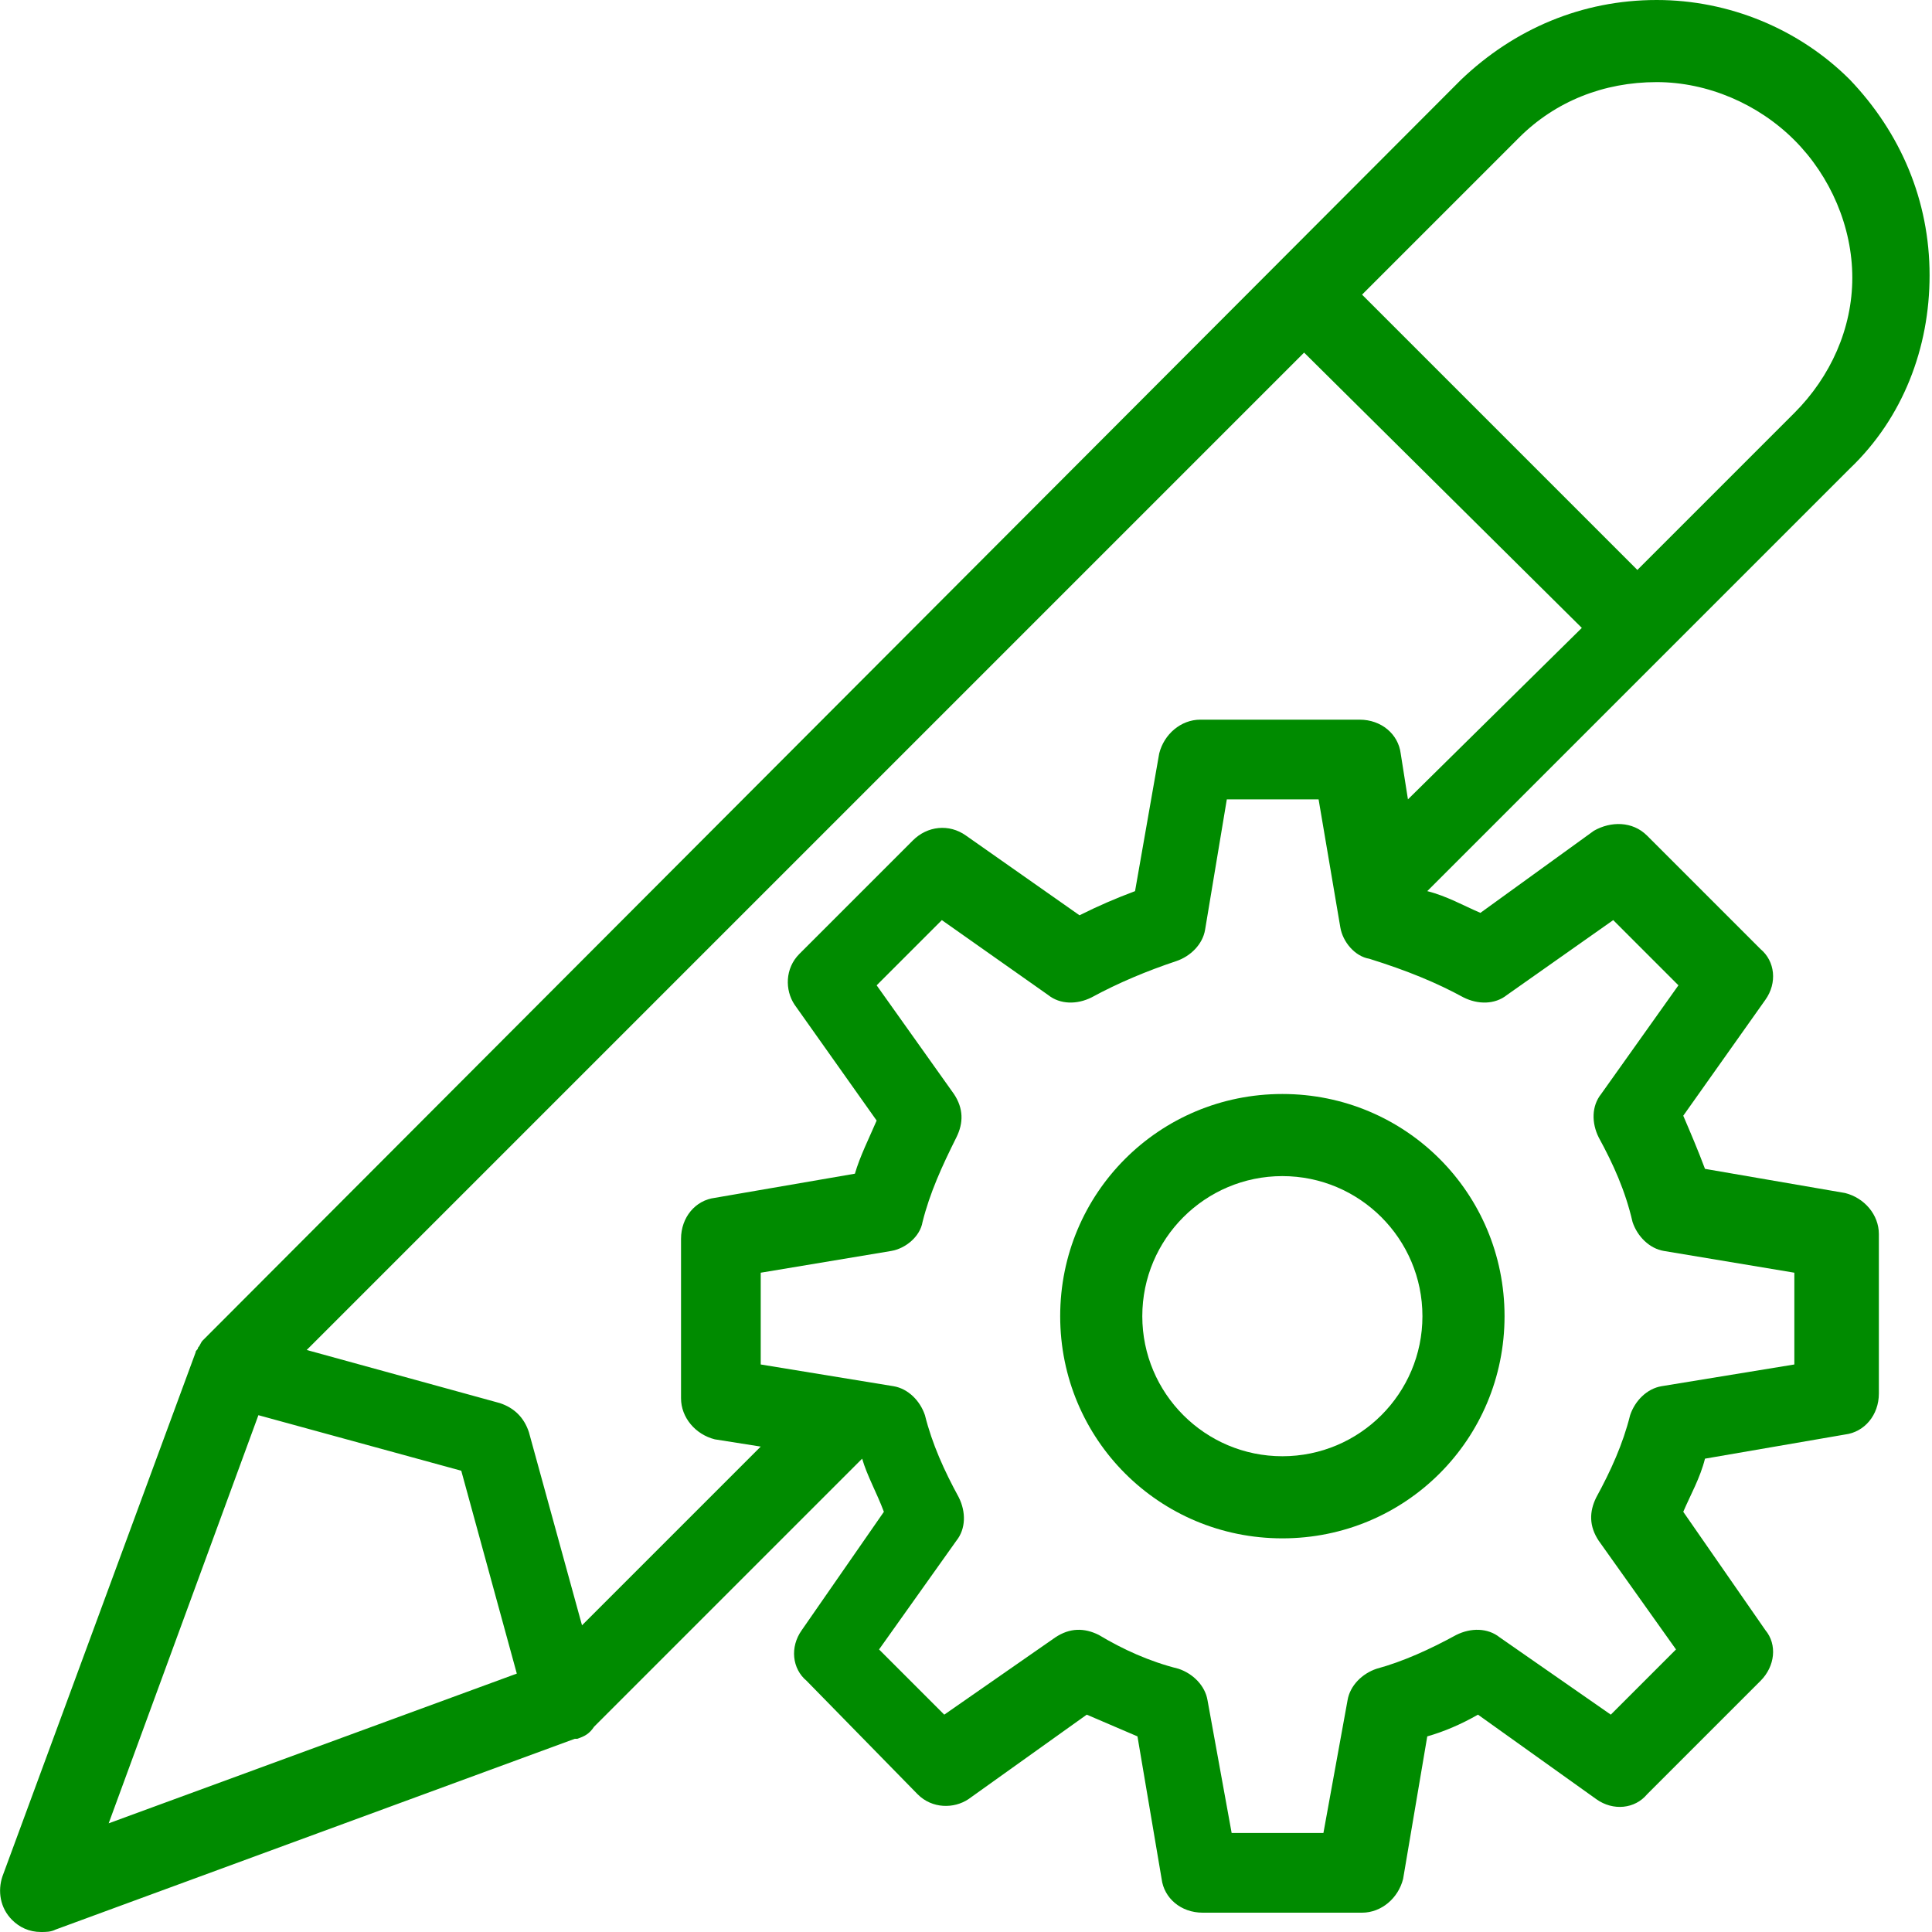 <?xml version="1.0" encoding="utf-8"?>
<!-- Generator: Adobe Illustrator 24.3.0, SVG Export Plug-In . SVG Version: 6.00 Build 0)  -->
<svg version="1.1" id="Layer_1" xmlns="http://www.w3.org/2000/svg" xmlns:xlink="http://www.w3.org/1999/xlink" x="0px" y="0px"
	 viewBox="0 0 80 80" style="enable-background:new 0 0 80 80;" xml:space="preserve">
<style type="text/css">
	.st0{fill:#008B00;}
</style>
<path class="st0" d="M43.9,54.5c0,5.1,4.1,9.2,9.2,9.2s9.2-4.1,9.2-9.2s-4.1-9.2-9.2-9.2S43.9,49.4,43.9,54.5z M58.9,54.5
	c0,3.2-2.6,5.8-5.8,5.8c-3.2,0-5.8-2.6-5.8-5.8c0-3.2,2.6-5.8,5.8-5.8C56.3,48.7,58.9,51.3,58.9,54.5z"/>
<path class="st0" d="M68.6,0c-3.1,0-5.9,1.2-8.1,3.3L8.5,55.4c0,0,0,0-0.1,0.1c-0.1,0.1-0.1,0.2-0.2,0.3c0,0.1-0.1,0.1-0.1,0.2
	l-8,21.7c-0.2,0.6-0.1,1.3,0.4,1.8C0.8,79.8,1.2,80,1.7,80c0.2,0,0.4,0,0.6-0.1L23.8,72c0,0,0.1,0,0.1,0c0.3-0.1,0.5-0.2,0.7-0.5
	l0,0l11.1-11.1c0.2,0.7,0.6,1.4,0.9,2.2l-3.4,4.9c-0.5,0.7-0.4,1.6,0.2,2.1l4.6,4.7c0.6,0.6,1.5,0.6,2.1,0.2L45,71
	c0.7,0.3,1.4,0.6,2.1,0.9l1,5.9c0.1,0.8,0.8,1.4,1.7,1.4h6.6c0.8,0,1.5-0.6,1.7-1.4l1-5.9c0.7-0.2,1.4-0.5,2.1-0.9l4.9,3.5
	c0.7,0.5,1.6,0.4,2.1-0.2l4.7-4.7c0.6-0.6,0.7-1.5,0.2-2.1l-3.4-4.9c0.3-0.7,0.7-1.4,0.9-2.2l5.8-1c0.8-0.1,1.4-0.8,1.4-1.7v-6.6
	c0-0.8-0.6-1.5-1.4-1.7l-5.8-1c-0.3-0.8-0.6-1.5-0.9-2.2l3.4-4.8c0.5-0.7,0.4-1.6-0.2-2.1l-4.7-4.7c-0.6-0.6-1.5-0.6-2.2-0.2
	l-4.7,3.4c-0.7-0.3-1.4-0.7-2.2-0.9l9.8-9.8c0,0,0,0,0,0s0,0,0,0l7.7-7.7c2.2-2.1,3.3-5,3.3-8c0-3.1-1.2-5.9-3.3-8.1
	C74.5,1.2,71.6,0,68.6,0z M4.5,75.5l6.2-16.9l8.4,2.3l2.3,8.4L4.5,75.5z M60.6,41.3c0.6,0.3,1.3,0.3,1.8-0.1l4.4-3.1l2.7,2.7
	l-3.2,4.5c-0.4,0.5-0.4,1.2-0.1,1.8c0.6,1.1,1.1,2.2,1.4,3.5c0.2,0.6,0.7,1.1,1.3,1.2l5.4,0.9v3.8l-5.5,0.9
	c-0.6,0.1-1.1,0.6-1.3,1.2c-0.3,1.2-0.8,2.3-1.4,3.4c-0.3,0.6-0.3,1.2,0.1,1.8l3.2,4.5l-2.7,2.7l-4.6-3.2c-0.5-0.4-1.2-0.4-1.8-0.1
	c-1.1,0.6-2.2,1.1-3.3,1.4c-0.6,0.2-1.1,0.7-1.2,1.3l-1,5.5h-3.8l-1-5.5c-0.1-0.6-0.6-1.1-1.2-1.3c-1.2-0.3-2.3-0.8-3.3-1.4
	c-0.6-0.3-1.2-0.3-1.8,0.1l-4.6,3.2l-2.7-2.7l3.2-4.5c0.4-0.5,0.4-1.2,0.1-1.8c-0.6-1.1-1.1-2.2-1.4-3.4c-0.2-0.6-0.7-1.1-1.3-1.2
	l-5.5-0.9v-3.8l5.4-0.9c0.6-0.1,1.2-0.6,1.3-1.2c0.3-1.2,0.8-2.3,1.4-3.5c0.3-0.6,0.3-1.2-0.1-1.8l-3.2-4.5l2.7-2.7l4.4,3.1
	c0.5,0.4,1.2,0.4,1.8,0.1c1.1-0.6,2.3-1.1,3.5-1.5c0.6-0.2,1.1-0.7,1.2-1.3l0.9-5.4h3.8l0.9,5.3c0.1,0.6,0.6,1.2,1.2,1.3
	C58.3,40.2,59.5,40.7,60.6,41.3z M58.3,33.1L58,31.2c-0.1-0.8-0.8-1.4-1.7-1.4h-6.6c-0.8,0-1.5,0.6-1.7,1.4l-1,5.7
	c-0.8,0.3-1.5,0.6-2.3,1l-4.7-3.3c-0.7-0.5-1.6-0.4-2.2,0.2l-4.7,4.7c-0.6,0.6-0.6,1.5-0.2,2.1l3.4,4.8c-0.3,0.7-0.7,1.5-0.9,2.2
	l-5.8,1c-0.8,0.1-1.4,0.8-1.4,1.7v6.6c0,0.8,0.6,1.5,1.4,1.7l1.9,0.3l-7.4,7.4l-2.2-8c-0.2-0.6-0.6-1-1.2-1.2l-8-2.2L54,14.6
	L65.5,26L58.3,33.1z M74.3,17.1l-6.5,6.5L56.4,12.2l6.5-6.5c1.5-1.5,3.5-2.3,5.7-2.3c2.1,0,4.2,0.9,5.7,2.4c1.5,1.5,2.4,3.6,2.4,5.7
	C76.7,13.6,75.8,15.6,74.3,17.1z"/>
</svg>
